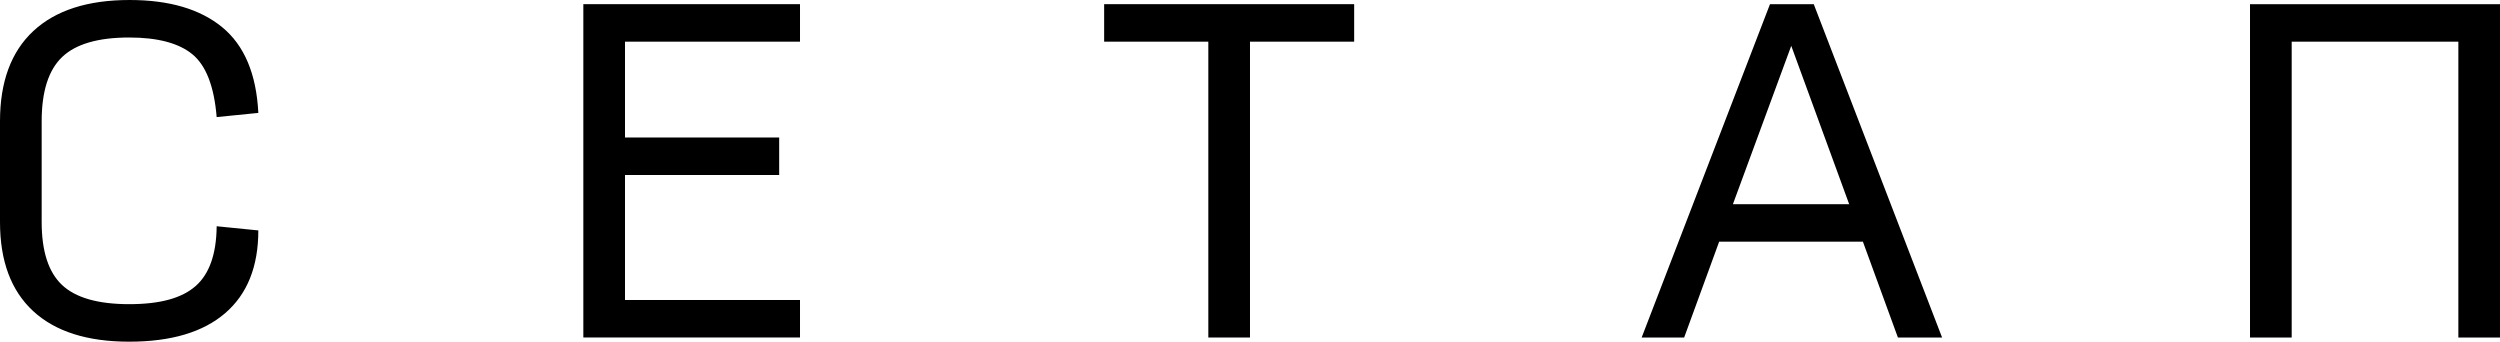 <?xml version="1.0" encoding="UTF-8"?>
<svg id="Layer_2" data-name="Layer 2" xmlns="http://www.w3.org/2000/svg" viewBox="0 0 1265.43 172.95">
  <g id="Layer_1-2" data-name="Layer 1">
    <g>
      <path d="M65.38,172.95c-21.23,0-37.44-5.17-48.61-15.5C5.59,147.11,0,132.1,0,112.41v-51.04C0,41.41,5.62,26.19,16.87,15.71,28.12,5.24,44.36,0,65.59,0c20.11,0,35.75,4.61,46.93,13.81,11.18,9.21,17.26,23.66,18.24,43.34l-21.09,2.11c-1.27-15.47-5.35-26.05-12.23-31.74-6.89-5.69-17.58-8.54-32.06-8.54-15.75,0-27.07,3.31-33.96,9.91-6.89,6.61-10.33,17.44-10.33,32.48v51.04c0,14.76,3.44,25.38,10.33,31.85,6.89,6.47,18.21,9.7,33.96,9.7s26.68-3.06,33.64-9.17c6.96-6.12,10.51-16.2,10.65-30.27l21.09,2.11c0,18.28-5.59,32.24-16.77,41.87-11.18,9.63-27.38,14.45-48.61,14.45Z"/>
      <path d="M295.27,170.84V2.11h109.67v18.98h-88.58v48.51h78.04v18.98h-78.04v63.27h88.58v18.98h-109.67Z"/>
      <path d="M611.62,170.84V21.09h-52.73V2.11h126.55v18.98h-52.73v149.75h-21.09Z"/>
      <path d="M960.67,170.84l-17.72-48.51h-72.76l-17.72,48.51h-21.51L895.92,2.11h22.15l64.96,168.73h-22.36ZM936,103.35l-29.32-80.15-29.53,80.15h58.84Z"/>
      <path d="M1138.89,170.84V2.11h126.55v168.73h-21.09V21.09h-84.36v149.75h-21.09Z"/>
    </g>
  </g>
</svg>